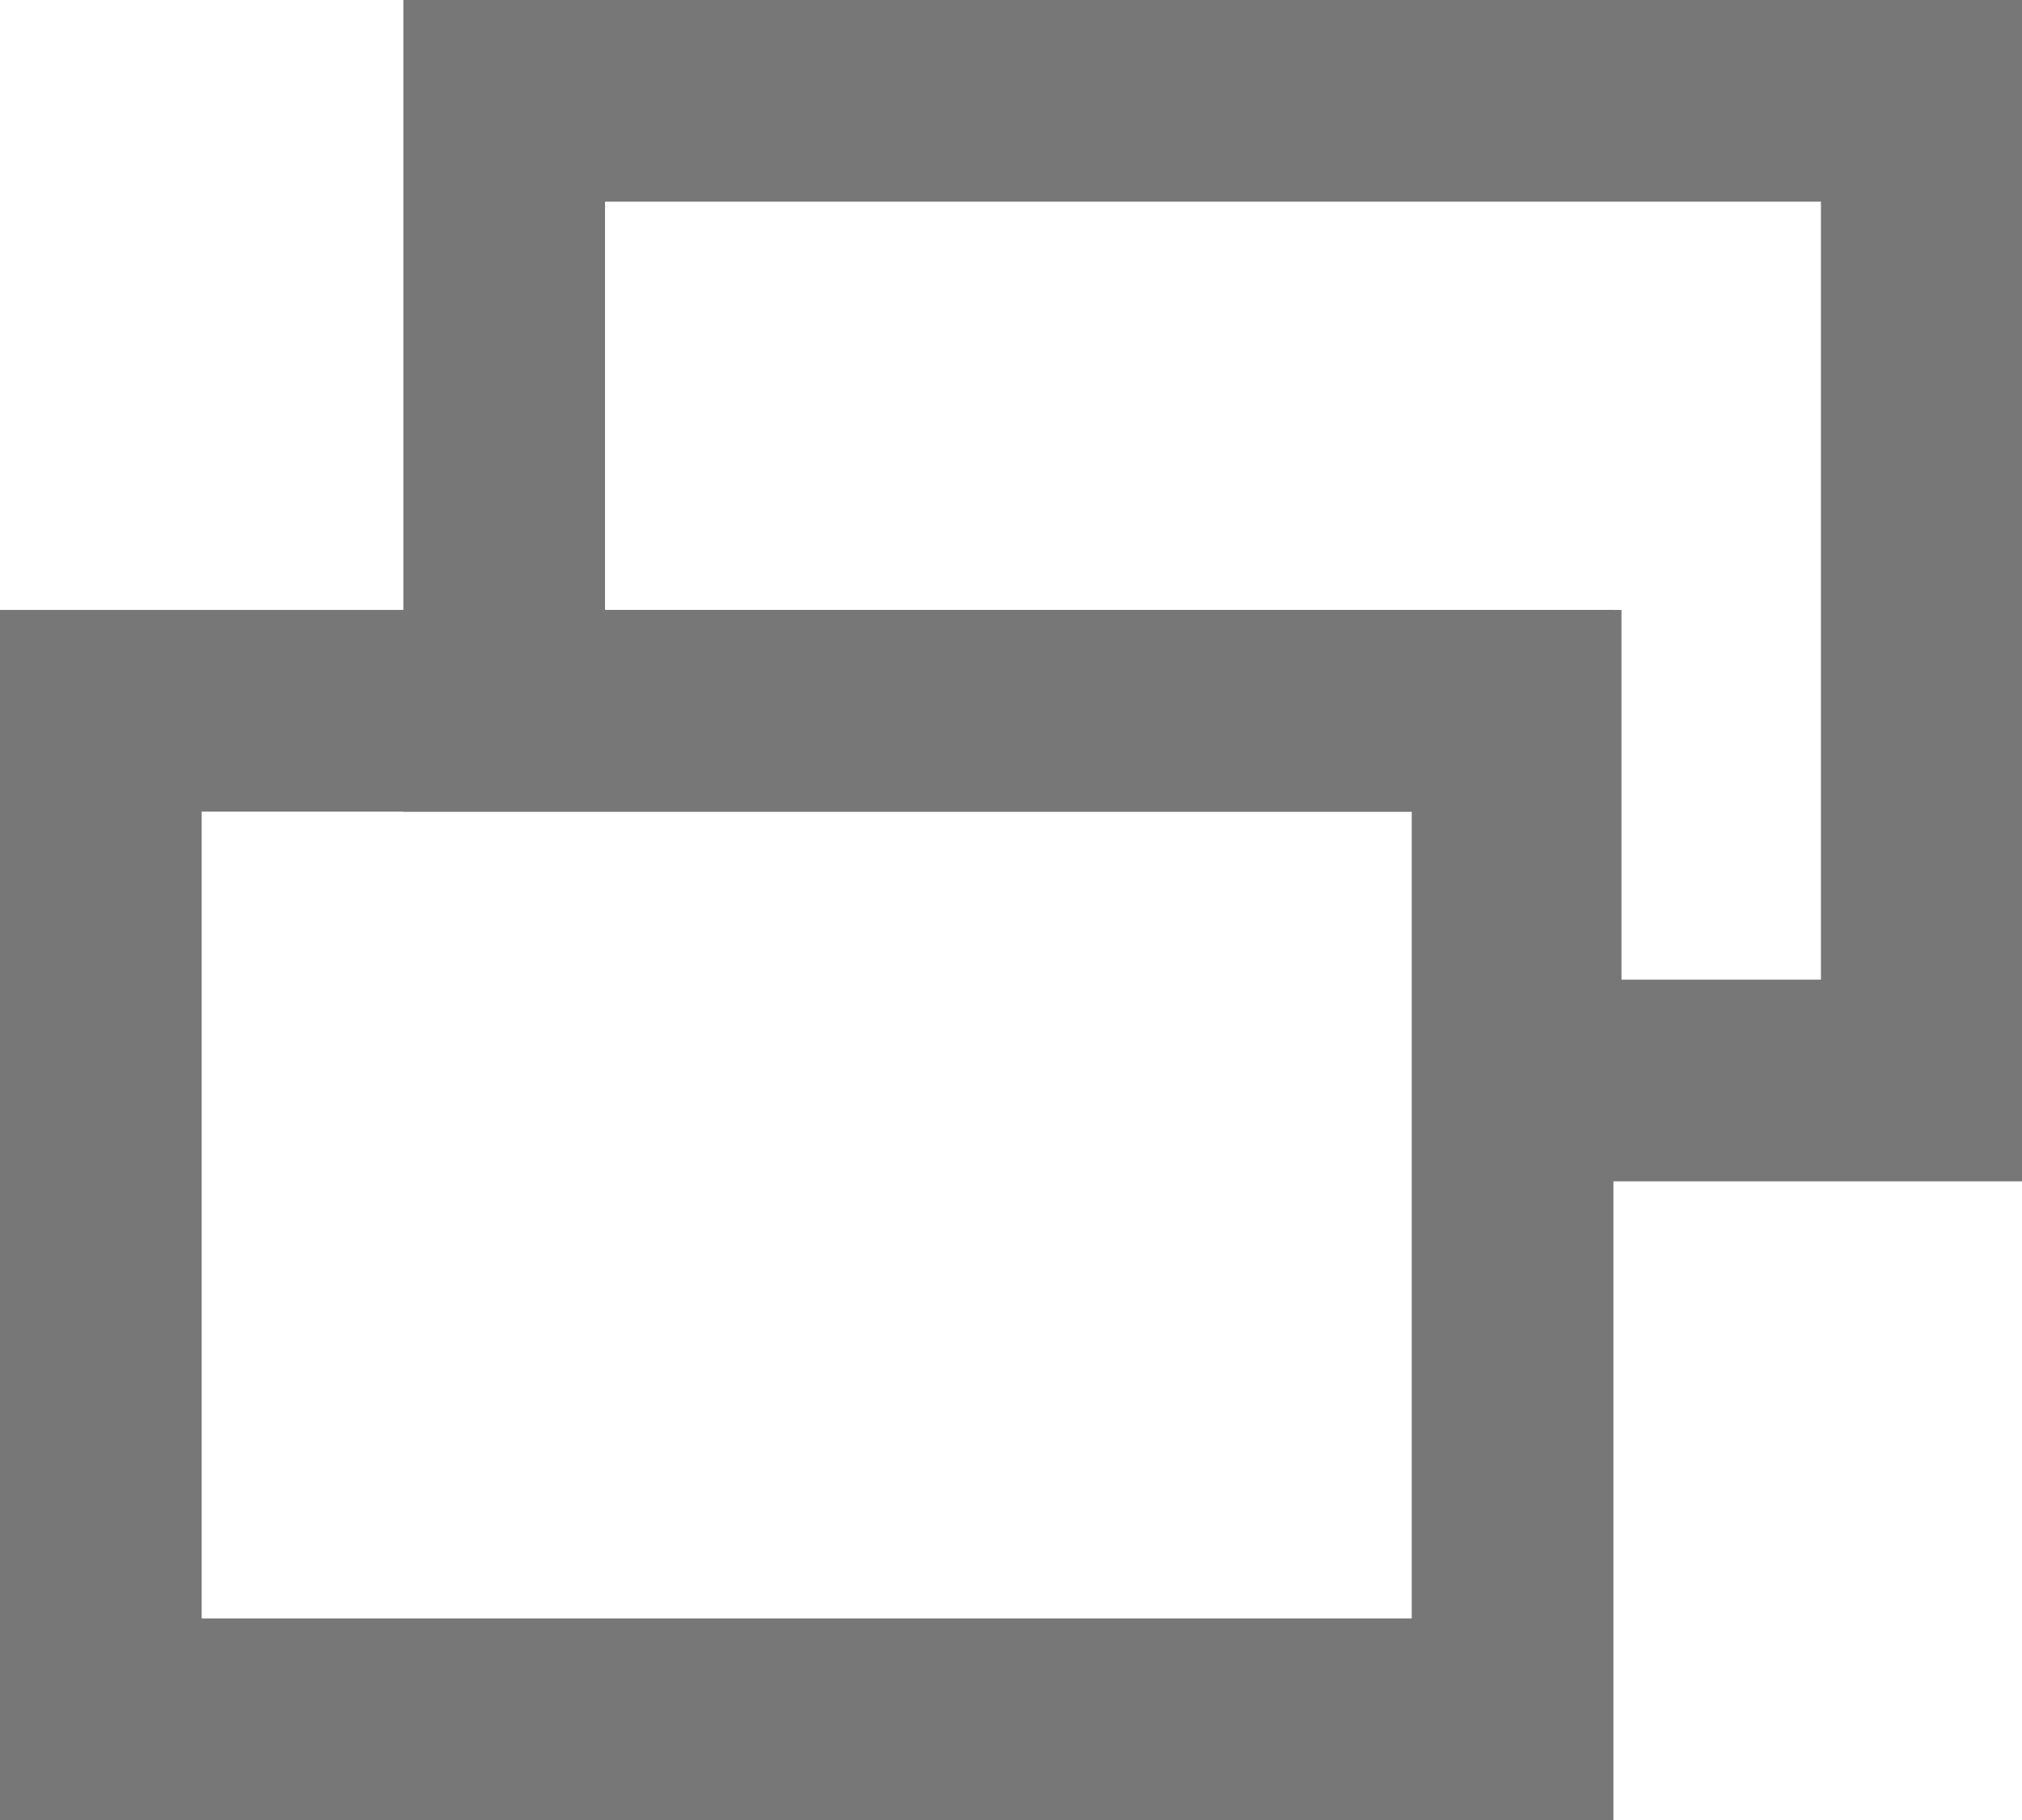 <svg xmlns="http://www.w3.org/2000/svg" width="10.026" height="9.024"><g fill="none" stroke="#777"><g data-name="長方形 503"><path stroke="none" d="M0 3.024h8v6H0z"/><path d="M.5 3.524h7v5h-7z"/></g><path d="M2.5.5v3.024h5.04v1.833h1.989V.5Z" data-name="パス 322"/></g></svg>